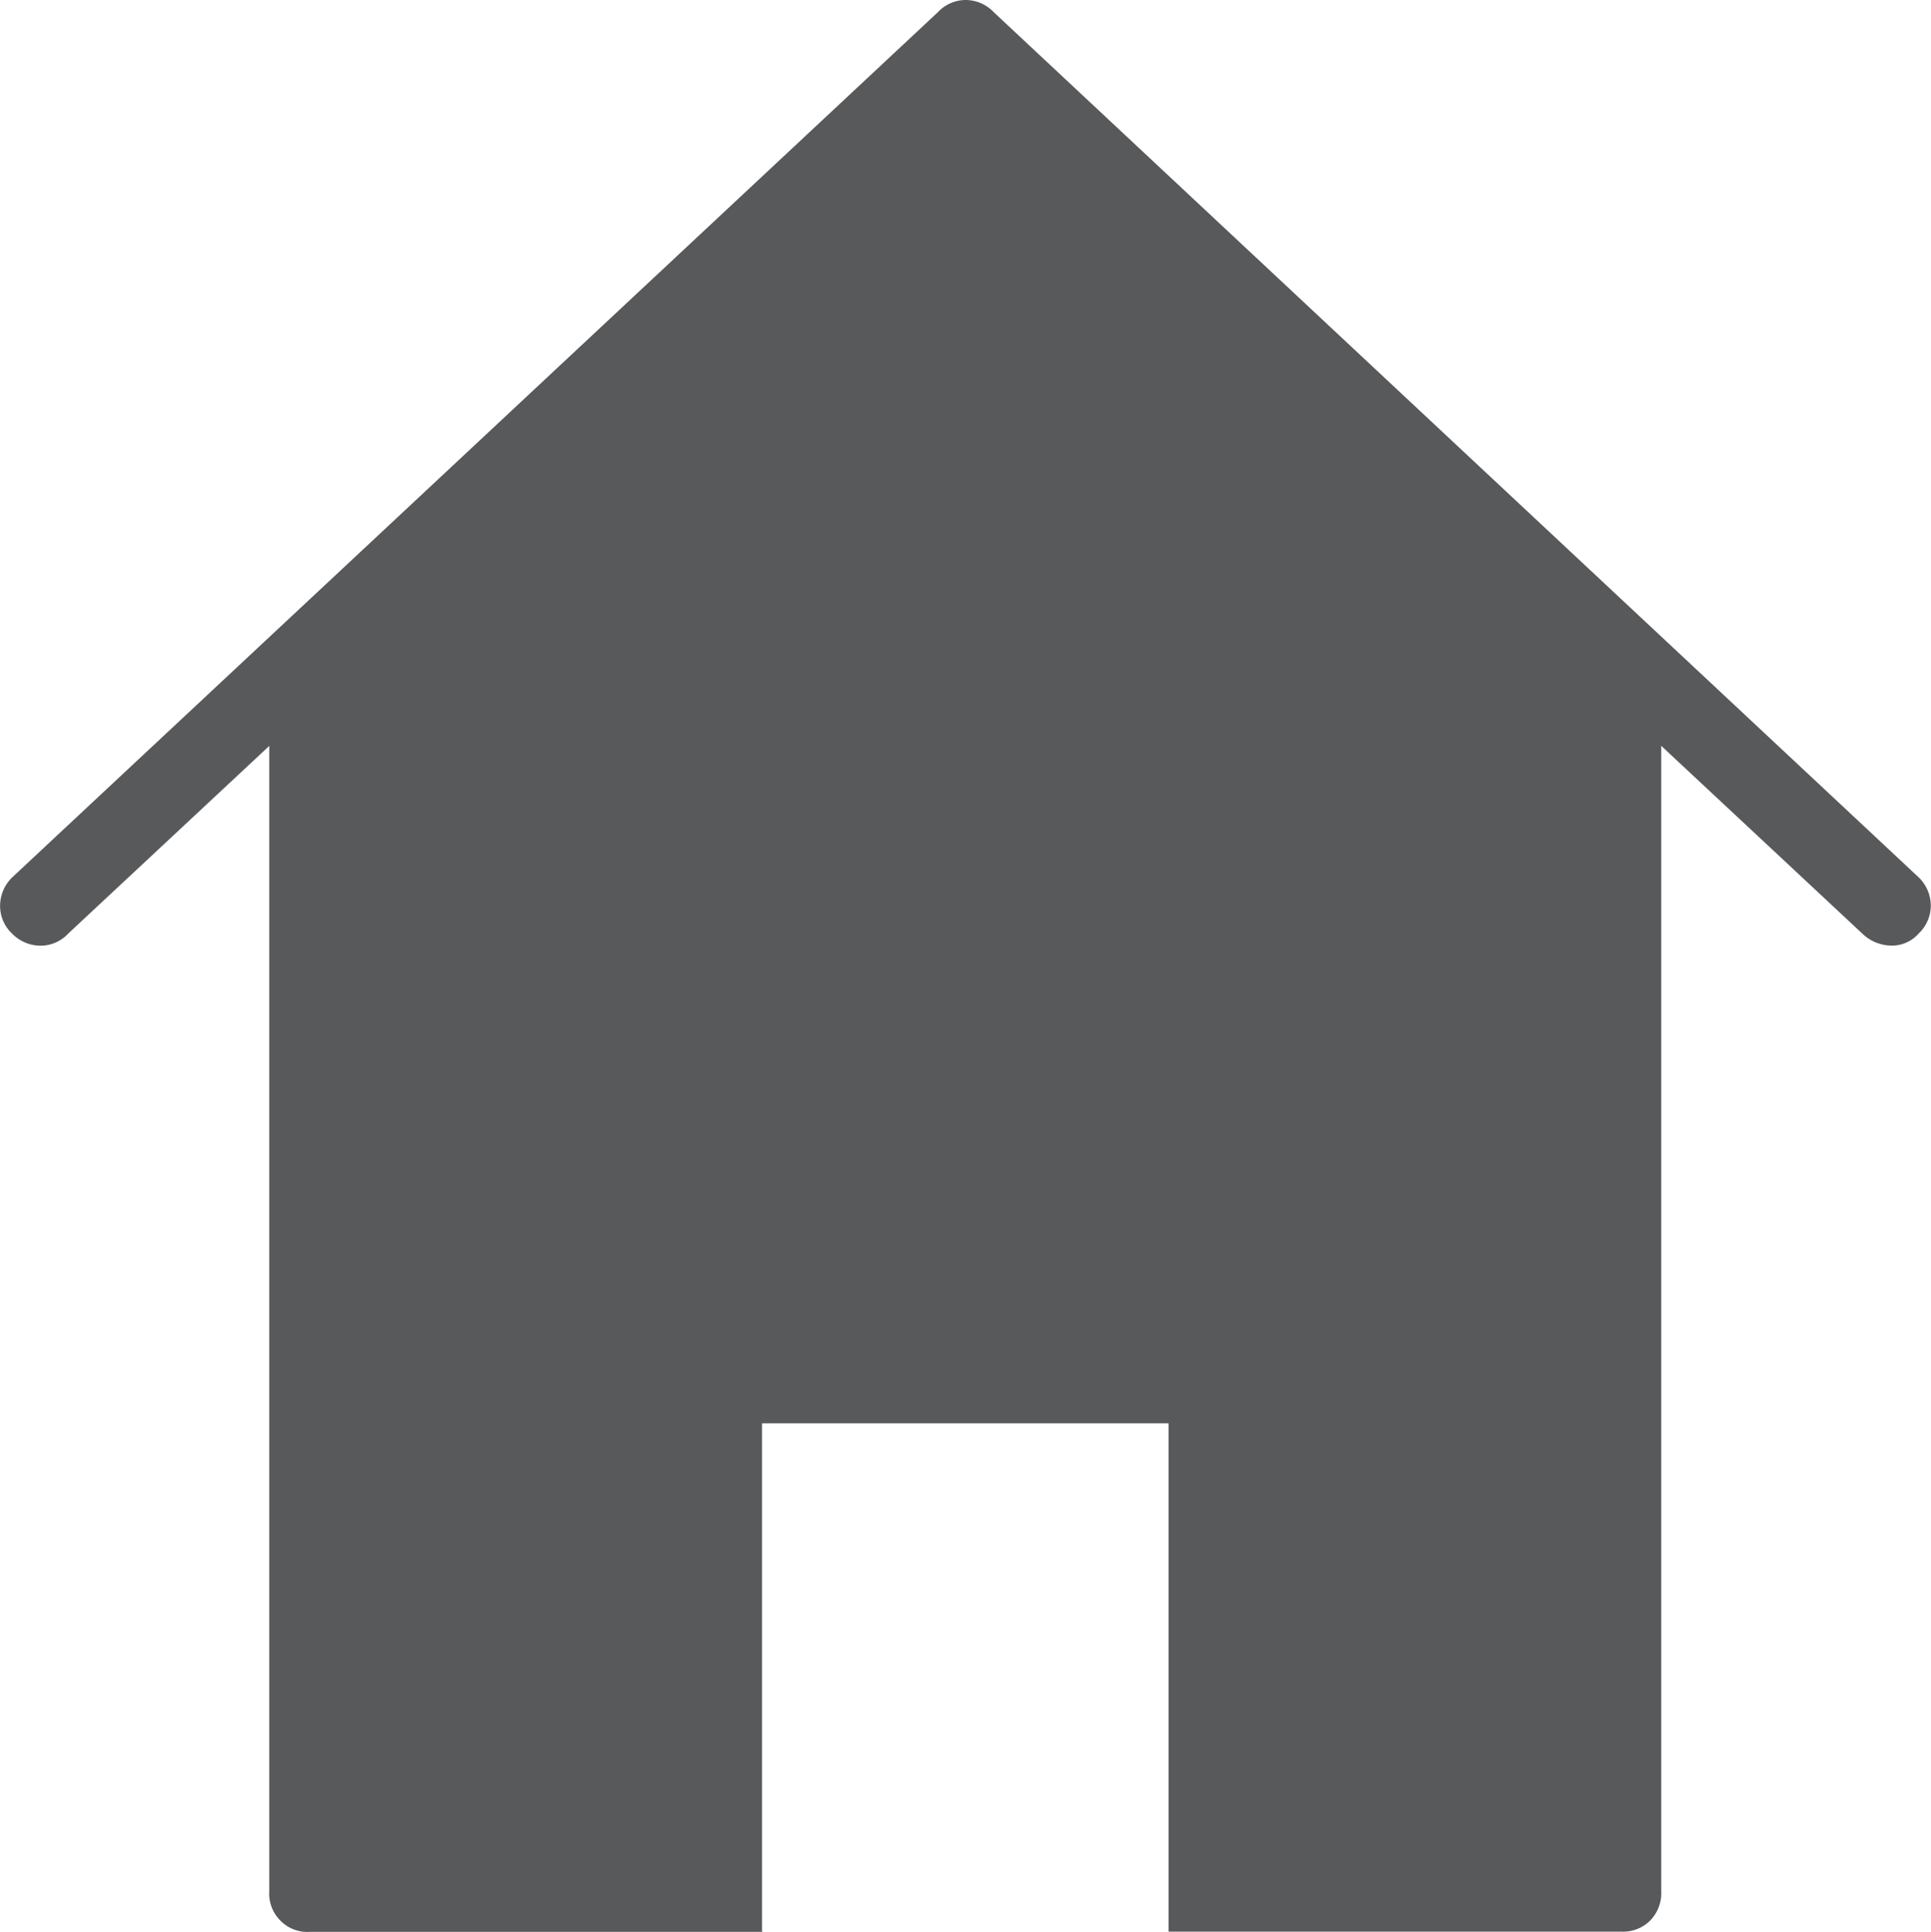 <svg xmlns="http://www.w3.org/2000/svg" width="18.998" height="19.005" viewBox="0 0 18.998 19.005"><path d="M17578.5,11778h-4.453a.369.369,0,0,1-.289-.109.375.375,0,0,1-.111-.29v-11.267l-1.977,1.845a.371.371,0,0,1-.275.12.39.39,0,0,1-.279-.12.37.37,0,0,1-.117-.271.39.39,0,0,1,.119-.281l9.107-8.511a.377.377,0,0,1,.273-.12.382.382,0,0,1,.277.12l9.1,8.511a.389.389,0,0,1,.119.28.379.379,0,0,1-.119.272.349.349,0,0,1-.273.119.418.418,0,0,1-.283-.119l-1.977-1.846v11.266a.386.386,0,0,1-.107.288.377.377,0,0,1-.287.111h-4.453v-5h-4v4.207h0v.79Z" transform="translate(-17570.998 -11758.996)" fill="#58595b"/></svg>